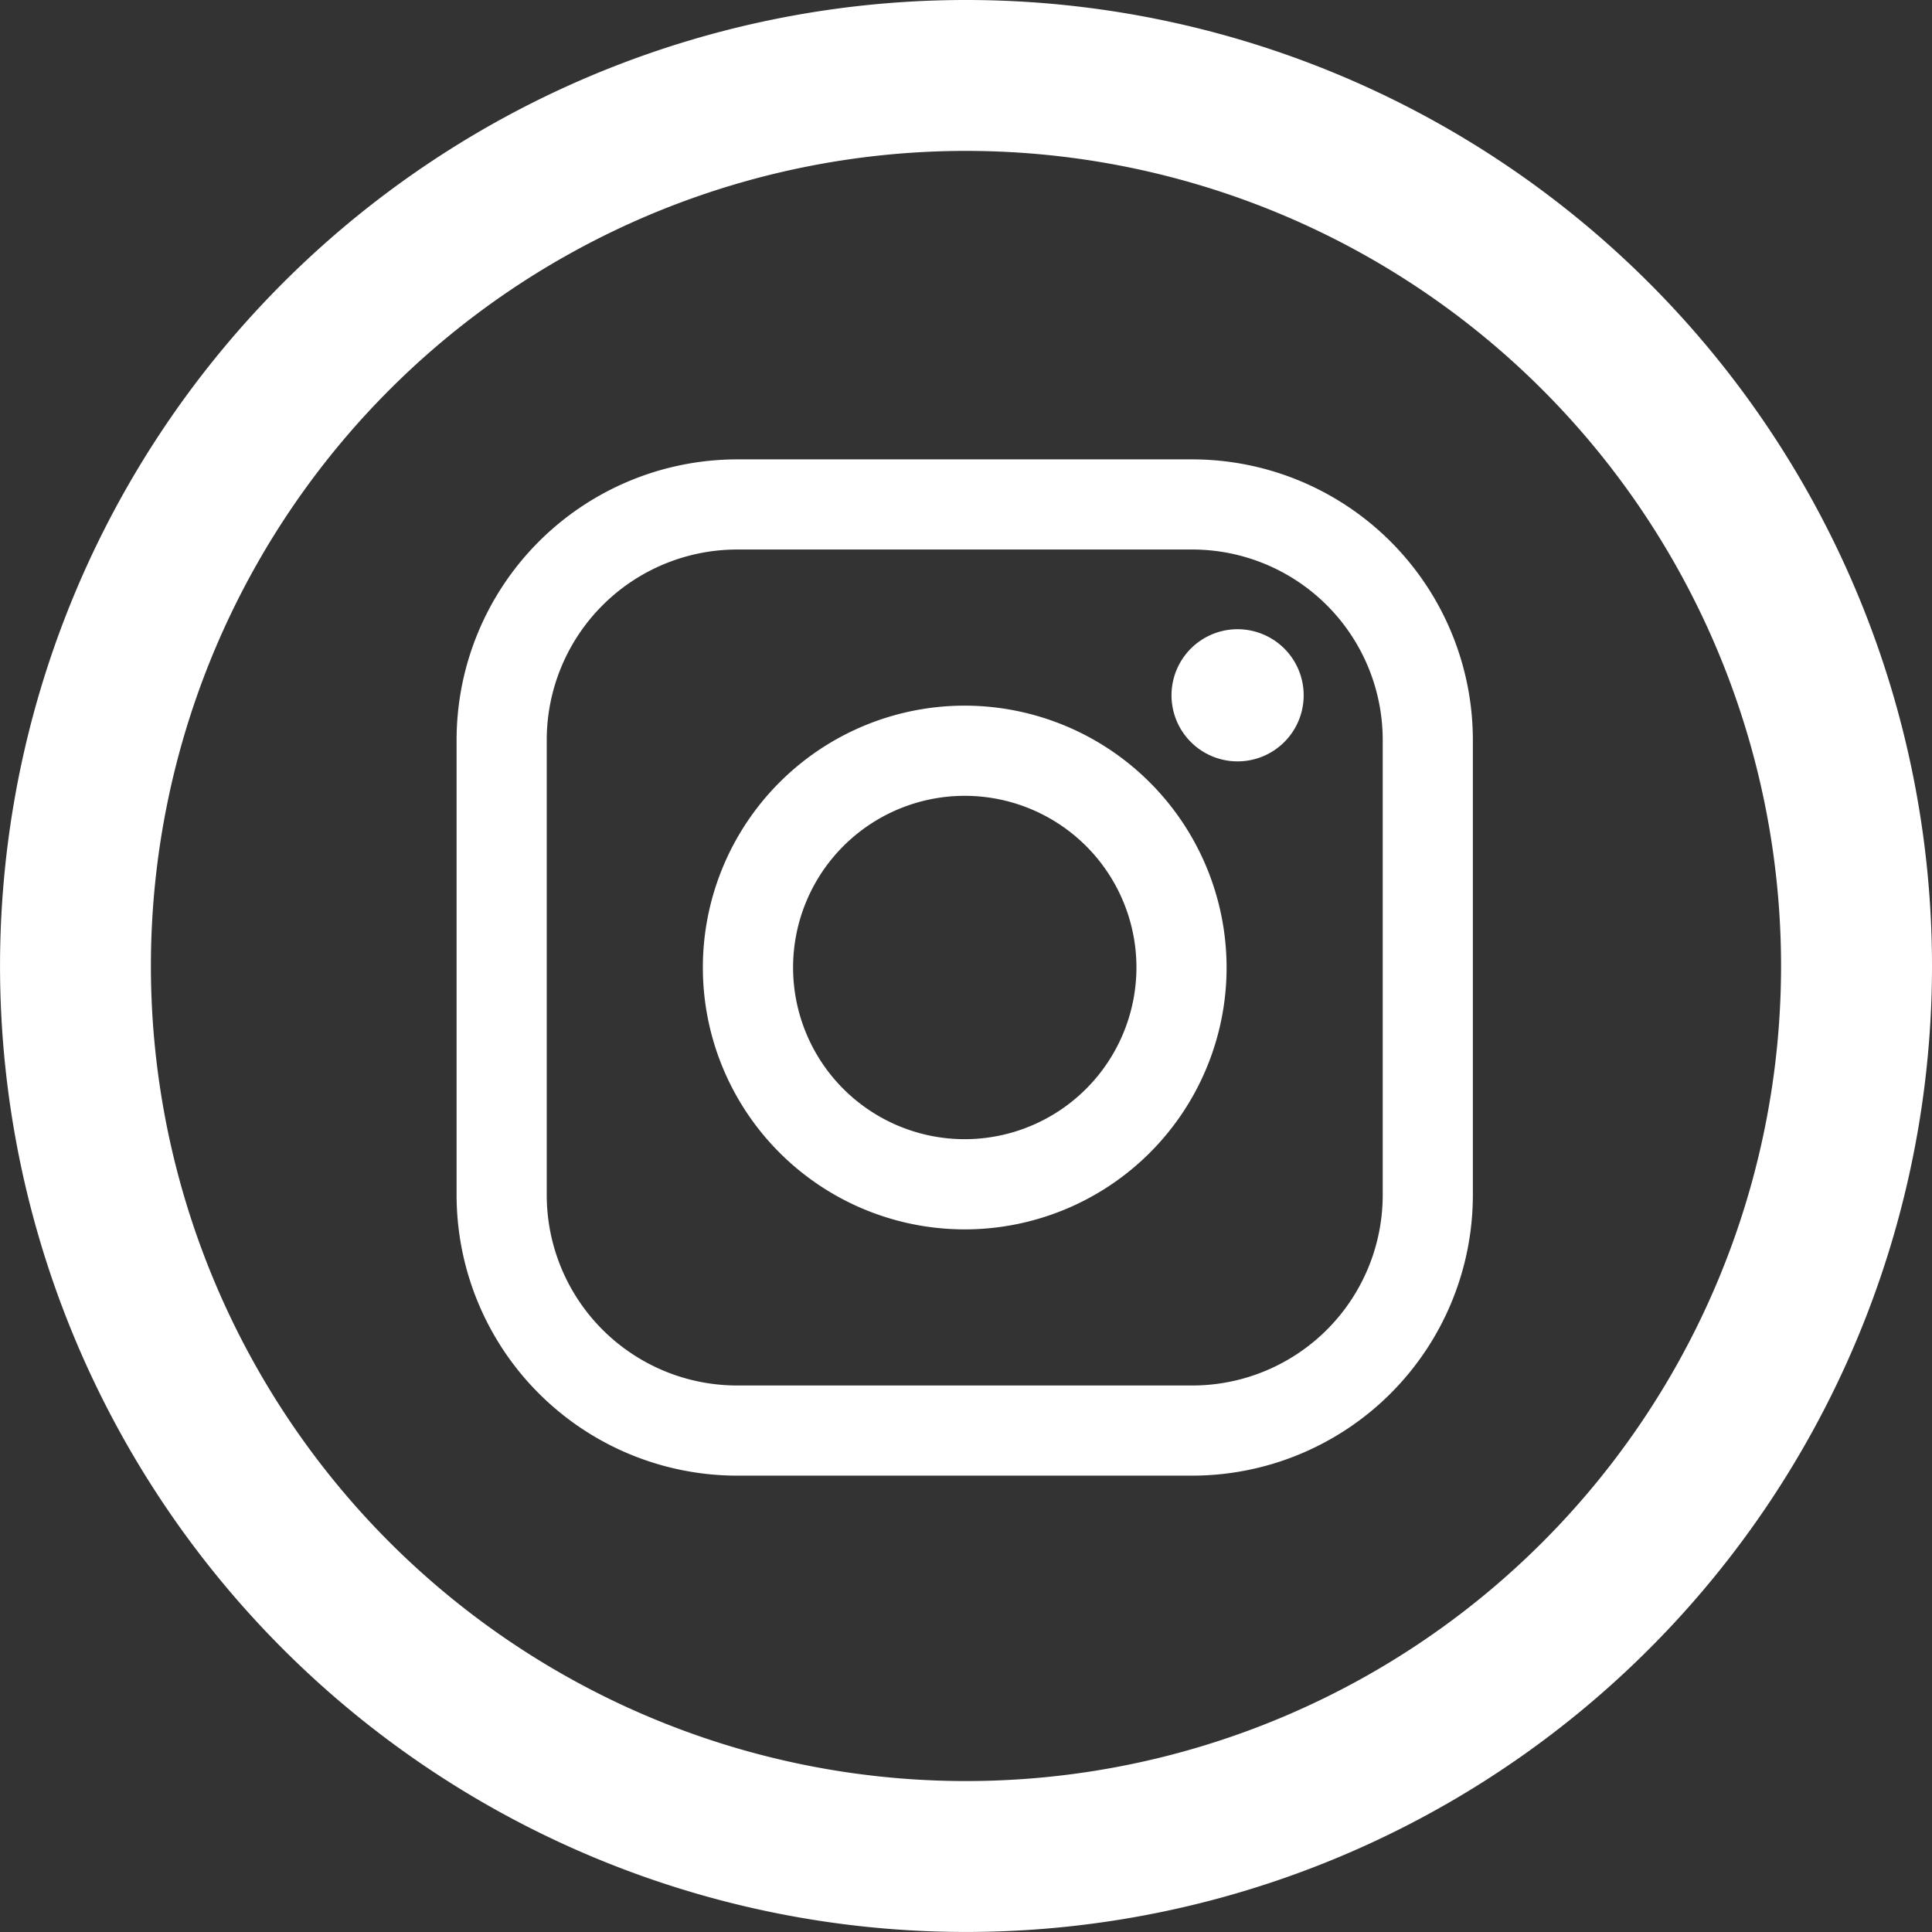 <svg id="pinterest-social-logo" xmlns="http://www.w3.org/2000/svg" width="49.291" height="49.291" viewBox="0 0 49.291 49.291">
  <rect x="0" y="0" width="49.291" height="49.291" fill="#333333" stroke="none"/>
  <g id="Grupo_29" data-name="Grupo 29">
    <path id="Trazado_37" data-name="Trazado 37" d="M24.645,0A24.645,24.645,0,1,0,49.291,24.645,24.645,24.645,0,0,0,24.645,0Zm0,45.44A20.795,20.795,0,1,1,45.44,24.645,20.794,20.794,0,0,1,24.645,45.44Z" fill="#fff"/>
  </g>
  <g id="instagram-logo_1_" data-name="instagram-logo (1)" transform="translate(11.649 11.72)">
    <path id="Trazado_39" data-name="Trazado 39" d="M18.773,0H7.155A7.163,7.163,0,0,0,0,7.155V18.773a7.163,7.163,0,0,0,7.155,7.155H18.773a7.163,7.163,0,0,0,7.155-7.155V7.155A7.163,7.163,0,0,0,18.773,0Zm4.855,18.773a4.86,4.86,0,0,1-4.855,4.855H7.155A4.86,4.86,0,0,1,2.3,18.773V7.155A4.86,4.86,0,0,1,7.155,2.3H18.773a4.86,4.86,0,0,1,4.855,4.855V18.773Z" fill="#fff"/>
    <path id="Trazado_40" data-name="Trazado 40" d="M47.649,40.97a6.681,6.681,0,1,0,6.681,6.681A6.688,6.688,0,0,0,47.649,40.97Zm0,11.061a4.38,4.38,0,1,1,4.381-4.38A4.385,4.385,0,0,1,47.649,52.031Z" transform="translate(-34.685 -34.687)" fill="#fff"/>
    <path id="Trazado_41" data-name="Trazado 41" d="M120.608,28.251a1.686,1.686,0,1,0,1.193.494A1.694,1.694,0,0,0,120.608,28.251Z" transform="translate(-100.683 -23.918)" fill="#fff"/>
  </g>
</svg>
